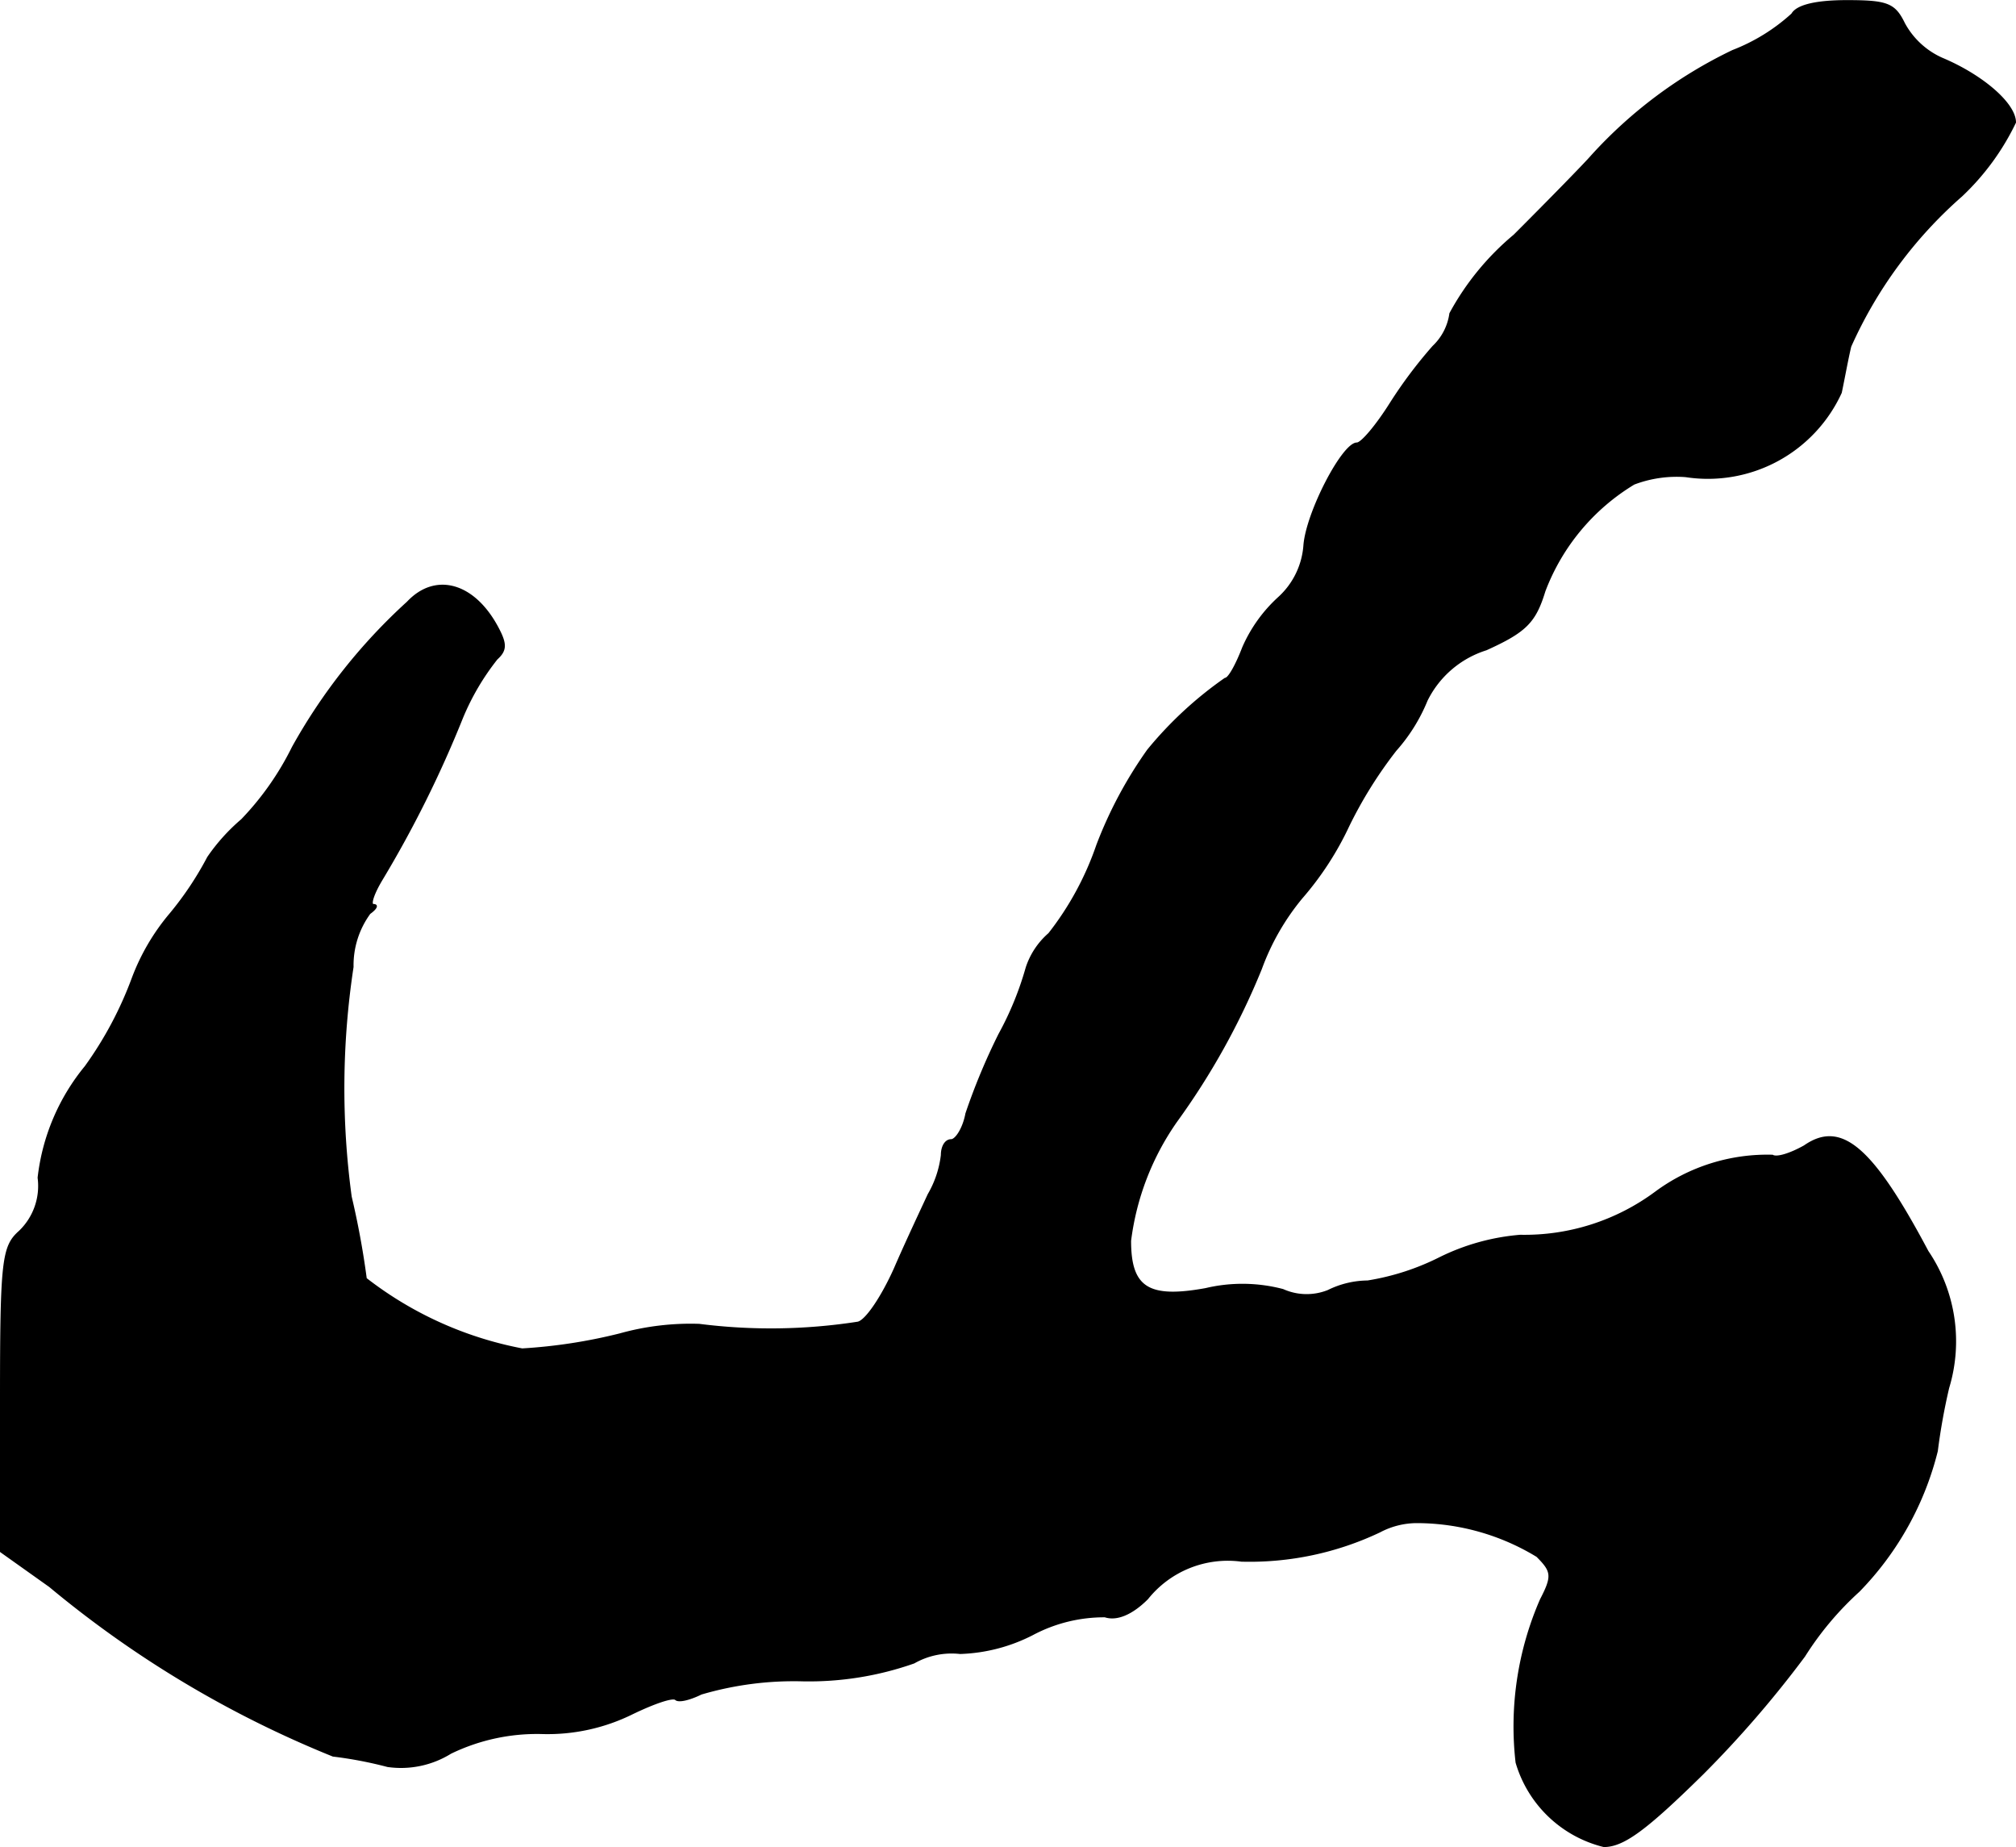 <?xml version="1.0" encoding="UTF-8"?>
<svg xmlns="http://www.w3.org/2000/svg"
     version="1.1"
     width="4.576mm"
     height="4.192mm"
     viewBox="0 0 12.972 11.882">
   <defs>
      <style type="text/css"><![CDATA[
      .a {
        stroke: #000;
        stroke-linecap: round;
        stroke-linejoin: round;
        stroke-width: 0.01px;
      }
    ]]></style>
   </defs>
   <path class="a"
         d="M11.531.09a1.218,1.218,0,0,1-.382.236,2.938,2.938,0,0,0-.909.678c-.048.055-.273.285-.497.509a1.722,1.722,0,0,0-.412.503.359.359,0,0,1-.109.212,2.939,2.939,0,0,0-.273.363c-.091.145-.188.26-.218.26-.091,0-.321.442-.339.654a.503.503,0,0,1-.164.339.945.945,0,0,0-.23.321c-.042.109-.091.2-.115.2a2.462,2.462,0,0,0-.497.46,2.726,2.726,0,0,0-.327.612,1.942,1.942,0,0,1-.309.569.492.492,0,0,0-.145.218,2.043,2.043,0,0,1-.176.43,4.081,4.081,0,0,0-.212.509c-.018.097-.067.17-.097.17-.036,0-.061.042-.061.097a.656.656,0,0,1-.085.254c-.042.091-.145.309-.218.478-.079.176-.182.333-.236.345A3.646,3.646,0,0,1,4.499,8.521a1.692,1.692,0,0,0-.509.061,3.403,3.403,0,0,1-.63.097,2.356,2.356,0,0,1-1.005-.454,5.339,5.339,0,0,0-.097-.527,5.184,5.184,0,0,1,.012-1.478.566.566,0,0,1,.109-.345c.042-.03.055-.055.024-.055-.024,0,0-.073.055-.164A7.261,7.261,0,0,0,2.973,4.62a1.581,1.581,0,0,1,.224-.382c.061-.055.061-.097.006-.2-.151-.285-.4-.357-.581-.164a3.666,3.666,0,0,0-.739.933,1.858,1.858,0,0,1-.327.466,1.236,1.236,0,0,0-.218.242,2.094,2.094,0,0,1-.242.363A1.405,1.405,0,0,0,.853,6.292a2.384,2.384,0,0,1-.303.569,1.366,1.366,0,0,0-.303.715.405.405,0,0,1-.121.345C.017,8.018.005,8.103.005,9v.981l.315.224a6.86,6.86,0,0,0,1.823,1.09,2.593,2.593,0,0,1,.351.067.607.607,0,0,0,.406-.085,1.273,1.273,0,0,1,.588-.127,1.23,1.23,0,0,0,.581-.127c.139-.067.26-.109.279-.091s.091,0,.164-.036a2.114,2.114,0,0,1,.654-.085,2.037,2.037,0,0,0,.715-.115.49.49,0,0,1,.297-.061,1.096,1.096,0,0,0,.466-.121.98.98,0,0,1,.466-.115c.073.024.17-.012.273-.115A.662.662,0,0,1,7.988,10.041a1.951,1.951,0,0,0,.89-.188A.512.512,0,0,1,9.121,9.793a1.492,1.492,0,0,1,.769.218c.097.097.103.127.024.279a2.04,2.04,0,0,0-.157,1.048.781.781,0,0,0,.563.539c.127,0,.273-.109.636-.466a6.946,6.946,0,0,0,.654-.757,2.007,2.007,0,0,1,.351-.418,1.972,1.972,0,0,0,.503-.902,3.938,3.938,0,0,1,.073-.406,1.031,1.031,0,0,0-.133-.878c-.357-.672-.557-.842-.793-.678-.085.048-.176.079-.206.061a1.209,1.209,0,0,0-.751.236,1.416,1.416,0,0,1-.872.279A1.429,1.429,0,0,0,9.266,8.091a1.591,1.591,0,0,1-.466.151.583.583,0,0,0-.254.061.372.372,0,0,1-.291-.006,1.026,1.026,0,0,0-.497-.006c-.369.067-.485-.006-.485-.309a1.708,1.708,0,0,1,.297-.769A4.653,4.653,0,0,0,8.115,6.231a1.545,1.545,0,0,1,.26-.454,1.987,1.987,0,0,0,.303-.466,2.763,2.763,0,0,1,.303-.485,1.115,1.115,0,0,0,.2-.321.64.64,0,0,1,.382-.327c.254-.115.315-.176.376-.376a1.373,1.373,0,0,1,.575-.69.774.774,0,0,1,.333-.048.942.942,0,0,0,.999-.539c.018-.085.042-.218.061-.297a2.813,2.813,0,0,1,.715-.969,1.6,1.6,0,0,0,.345-.472c0-.121-.212-.303-.472-.412a.515.515,0,0,1-.242-.224C12.191.023,12.143.005,11.883.005,11.683.005,11.562.035,11.531.09Z"/>
</svg>
